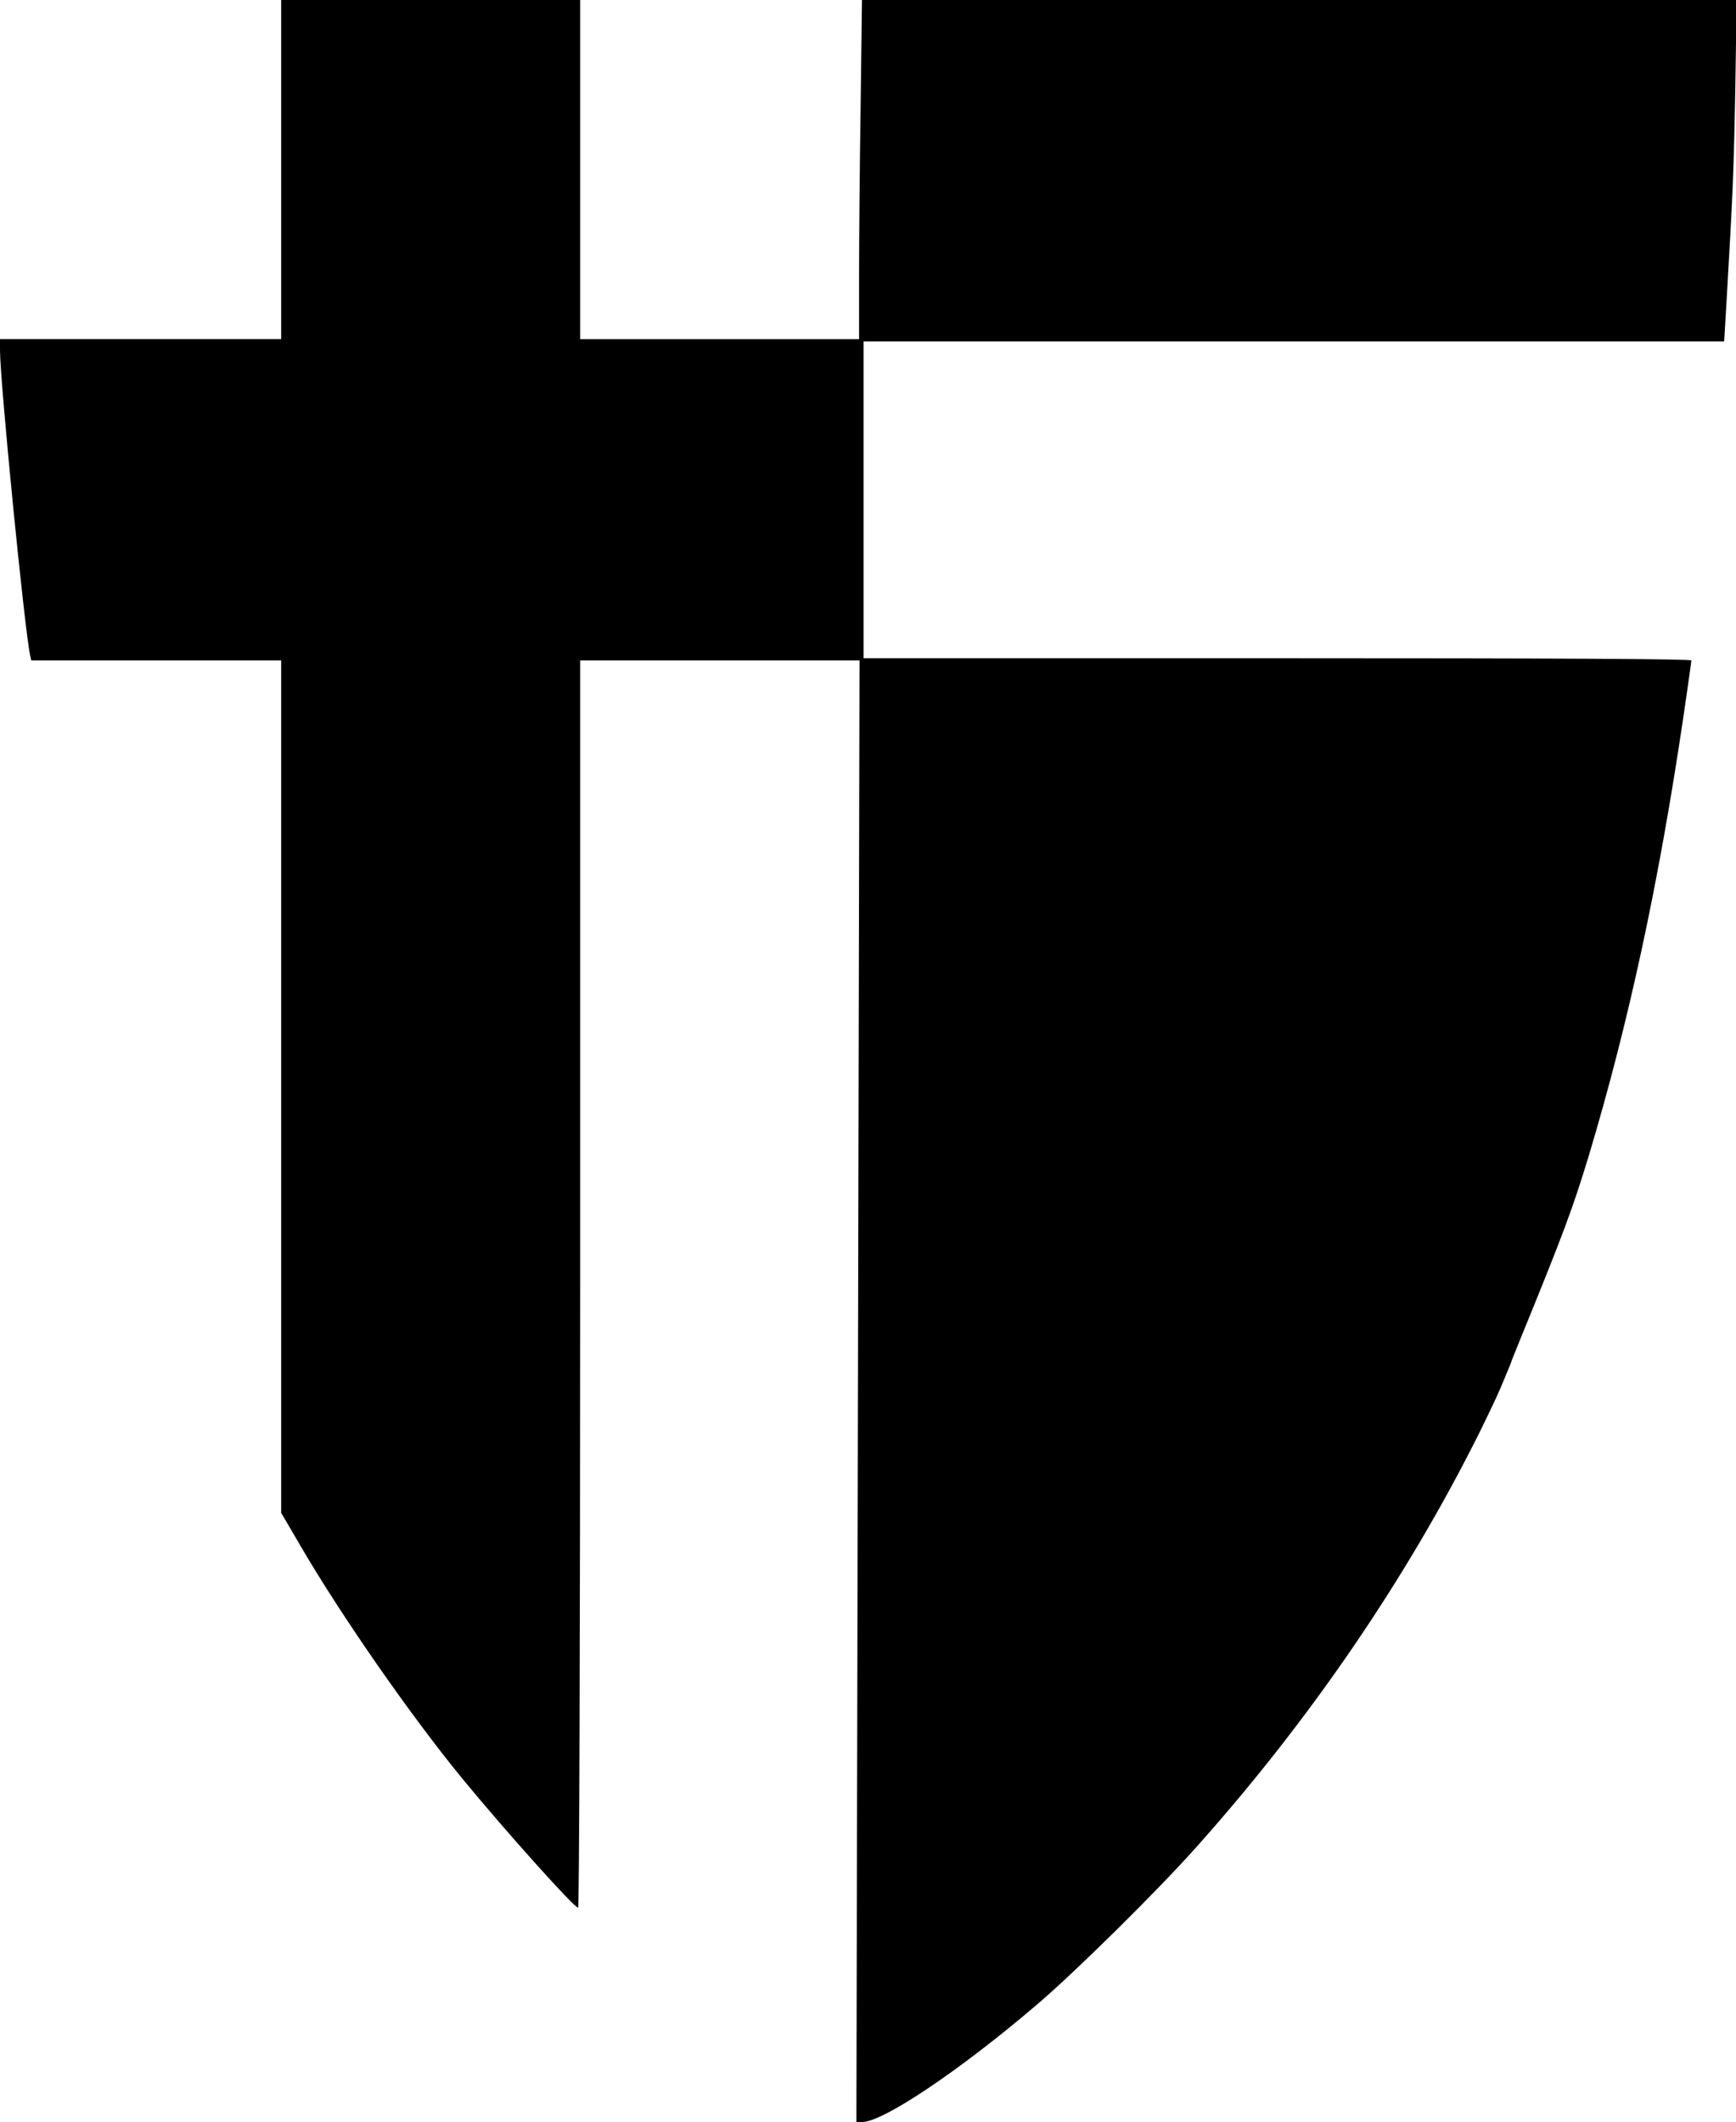 <?xml version="1.0" standalone="no"?>
<!DOCTYPE svg PUBLIC "-//W3C//DTD SVG 20010904//EN"
 "http://www.w3.org/TR/2001/REC-SVG-20010904/DTD/svg10.dtd">
<svg version="1.0" xmlns="http://www.w3.org/2000/svg"
 width="778pt" height="951pt" viewBox="0 0 778 951"
 preserveAspectRatio="xMidYMid meet">

<g transform="translate(0,951) scale(0.1,-0.1)"
fill="#000000" stroke="none">
<path d="M1260 8750 l0 -760 -630 0 -630 0 0 -49 c0 -141 110 -1253 135 -1368
l5 -23 560 0 560 0 0 -1910 0 -1910 86 -147 c181 -311 495 -763 725 -1043 186
-227 502 -580 520 -580 5 0 9 1211 9 2795 l0 2795 626 0 626 0 -7 -3275 -7
-3275 27 0 c93 0 437 231 781 525 171 145 542 512 714 705 511 572 942 1203
1268 1855 38 77 82 169 97 205 46 109 48 115 49 120 1 3 18 46 38 95 195 477
237 591 307 821 179 596 314 1219 426 1976 19 131 35 242 35 248 0 7 -609 10
-1855 10 l-1855 0 0 710 0 710 1928 0 1929 0 12 203 c27 463 31 560 38 935 l6
392 -1960 0 -1960 0 -6 -472 c-4 -260 -7 -602 -7 -760 l0 -288 -625 0 -625 0
0 760 0 760 -670 0 -670 0 0 -760z"/>
</g>
</svg>
